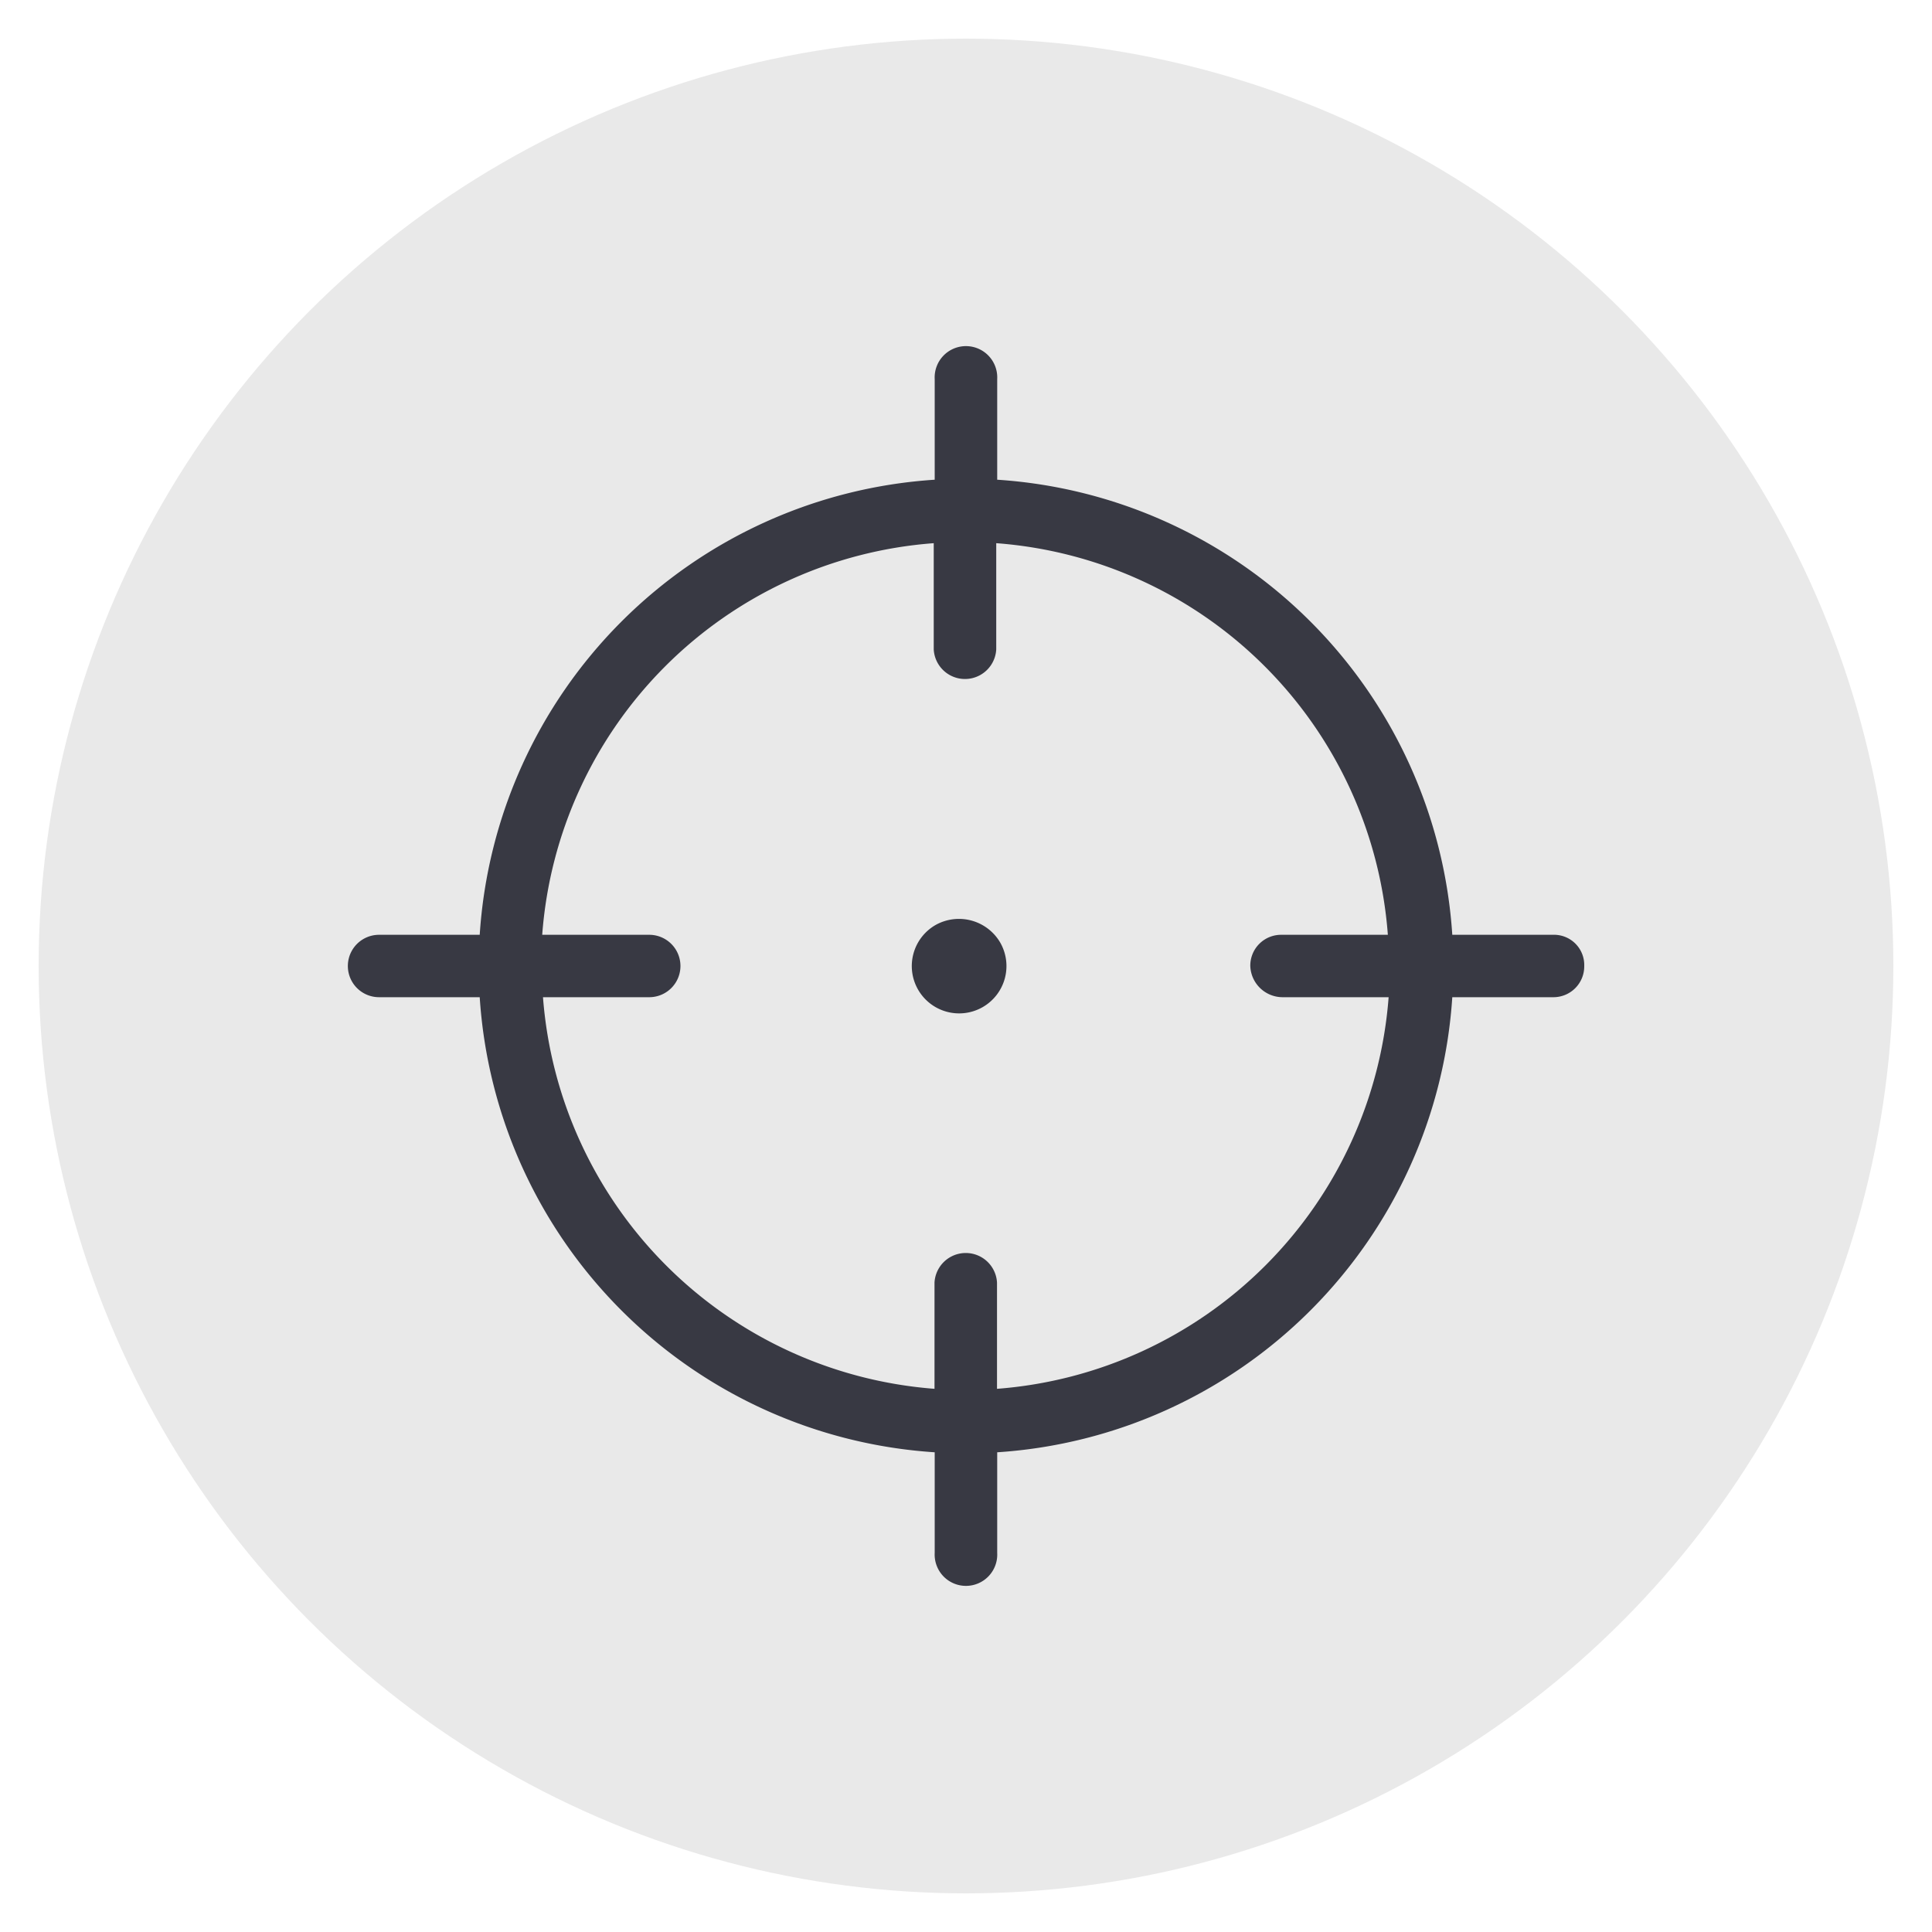<svg id="info_technology" data-name="info technology" xmlns="http://www.w3.org/2000/svg" viewBox="0 0 200 200"><defs><style>.cls-1{fill:#e9e9e9;}.cls-2{fill:#383943;}</style></defs><circle class="cls-1" cx="100" cy="100" r="96"/><path class="cls-2" d="M160.75,96.77H150.34a50.5,50.5,0,0,0-47.11-47.11V39.25a3.24,3.24,0,1,0-6.47,0V49.66a50.48,50.48,0,0,0-47.1,47.11H39.24a3.23,3.23,0,0,0,0,6.46H49.66a50.48,50.48,0,0,0,47.1,47.11v10.41a3.24,3.24,0,1,0,6.47,0V150.34a50.5,50.5,0,0,0,47.11-47.11h10.41A3.19,3.19,0,0,0,164,100,3.13,3.13,0,0,0,160.75,96.77Zm-28,6.46h11a44,44,0,0,1-40.54,40.54v-11a3.24,3.24,0,0,0-6.47,0v11a44,44,0,0,1-40.53-40.54h11a3.23,3.23,0,0,0,0-6.46H56.13A43.91,43.91,0,0,1,96.66,56.23v11a3.24,3.24,0,0,0,6.47,0v-11a43.93,43.93,0,0,1,40.54,40.54h-11a3.19,3.19,0,0,0-3.24,3.23A3.35,3.35,0,0,0,132.75,103.23ZM96.86,95.75a4.9,4.9,0,1,0,6.68,1.82A4.95,4.95,0,0,0,96.86,95.75Z"/></svg>